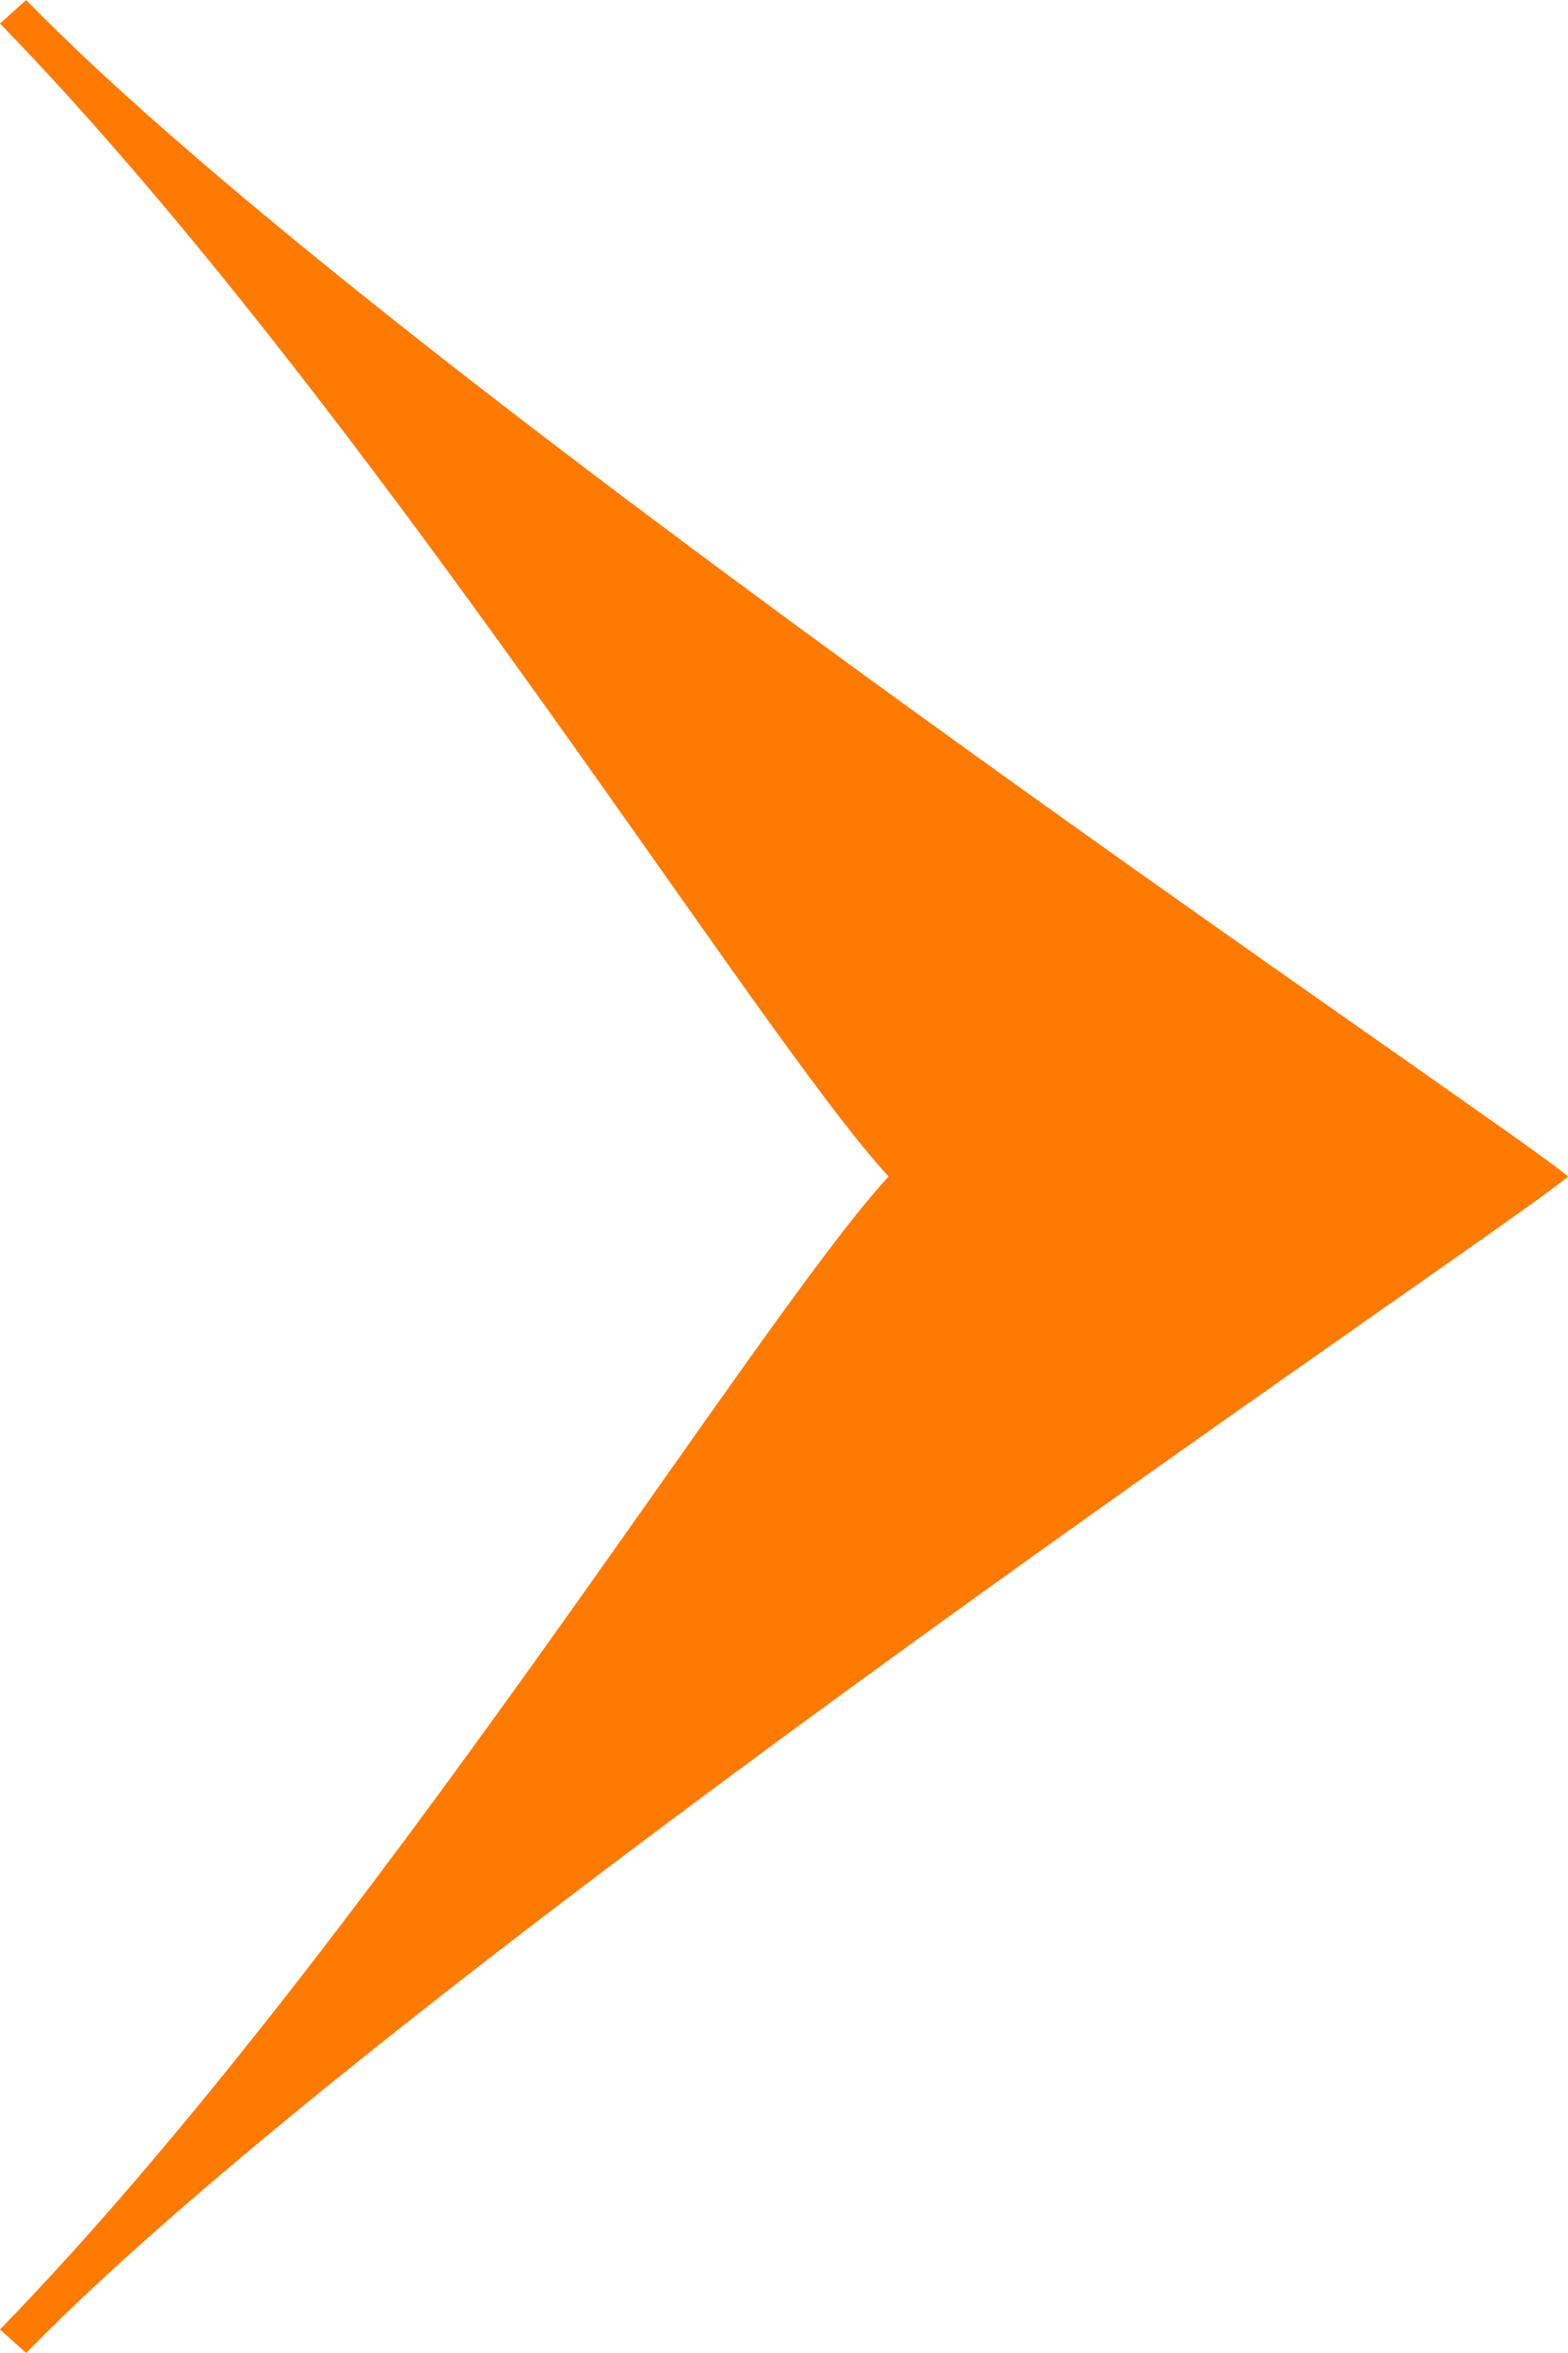 <svg width="10" height="15" viewBox="0 0 10 15" fill="none" xmlns="http://www.w3.org/2000/svg">
<path d="M-1.88645e-08 14.85C2.333 12.45 4.833 8.4 5.667 7.5C4.833 6.6 2.333 2.55 -1.90551e-10 0.15L0.167 0C2.5 2.4 9.667 7.2 10 7.5C9.667 7.8 2.5 12.6 0.167 15L-1.88645e-08 14.85Z" fill="#FF7A00"/>
</svg>

